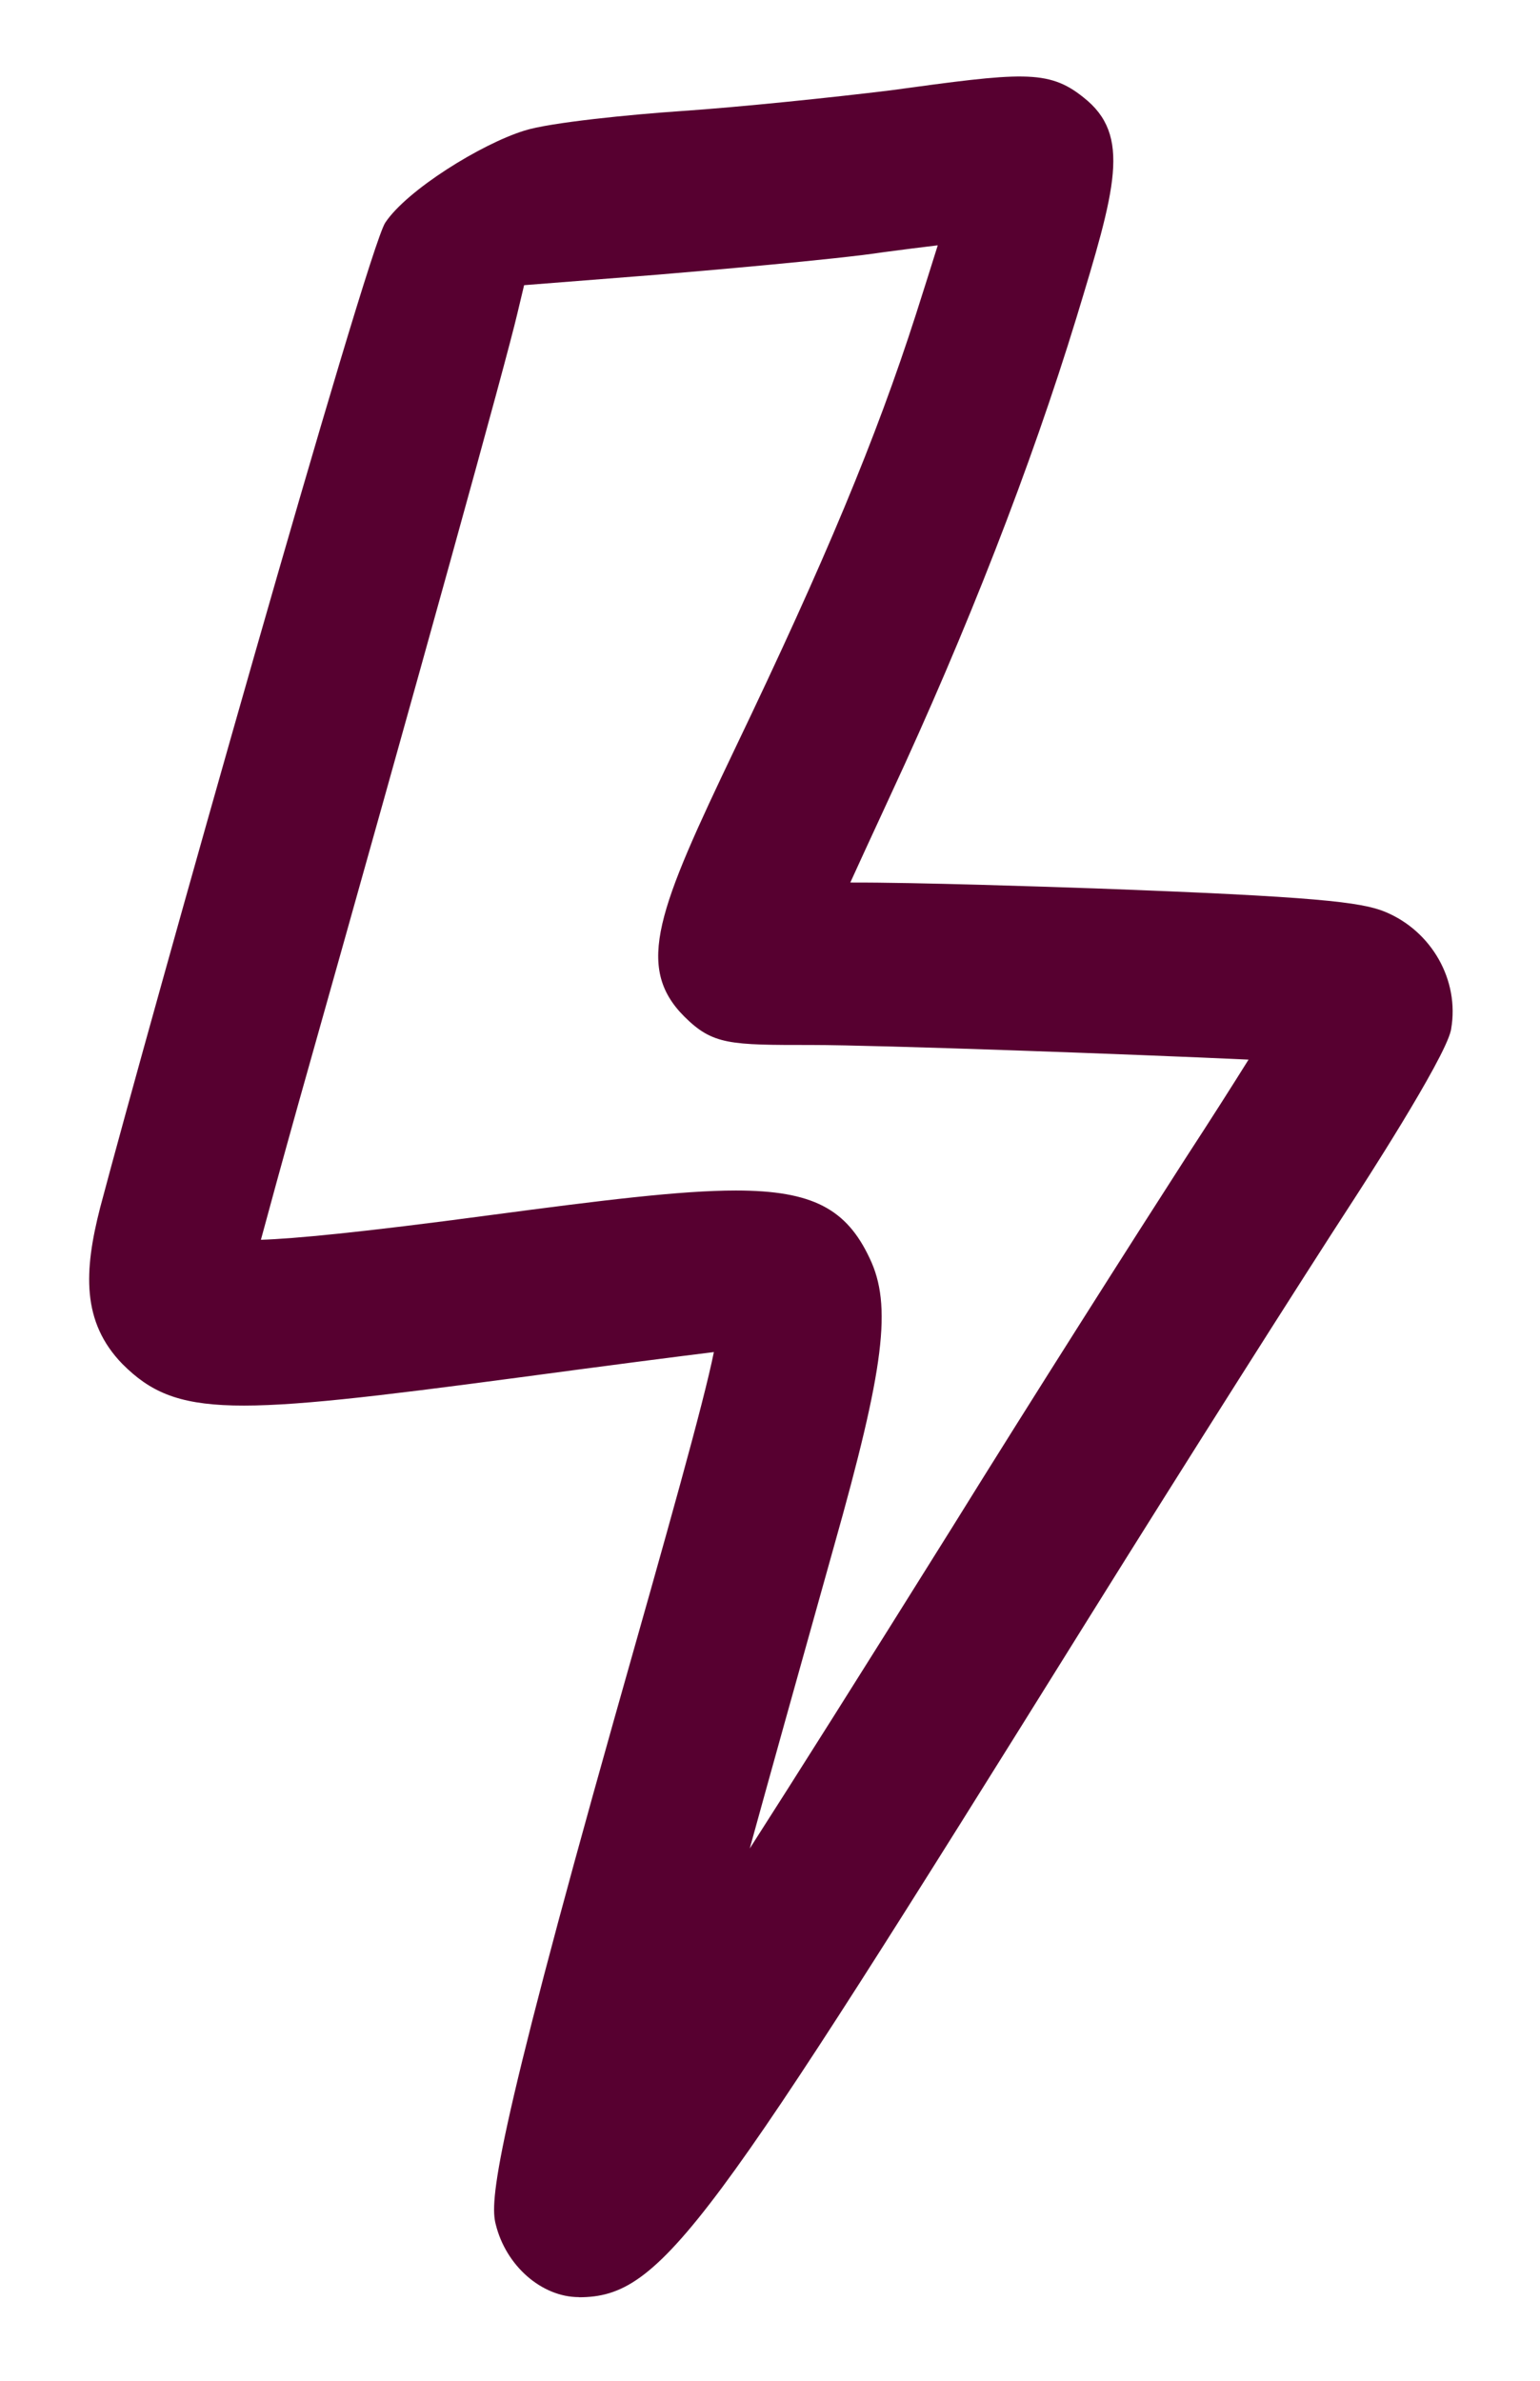 <svg xmlns="http://www.w3.org/2000/svg" width="121" height="187" viewBox="0 0 121 187" fill="none"><path fill-rule="evenodd" clip-rule="evenodd" d="M38.95 174.71C39.75 177.97 42.56 180.43 45.49 180.43L45.48 180.44C52.08 180.44 55.58 175.17 85.47 127.21C93.23 114.76 102.48 100.19 106.25 94.4C106.253 94.396 106.264 94.378 106.284 94.348C106.821 93.521 113.479 83.264 114 80.93L114.02 80.81C114.68 77 112.5 73.14 108.83 71.62C106.97 70.85 103.38 70.42 86 69.78C85.979 69.78 85.727 69.771 85.291 69.757C82.484 69.66 72.065 69.303 66.81 69.32C67.51 67.78 68.4 65.85 69.28 63.95L69.99 62.41C75.96 49.57 81 36.64 84.56 25.01L84.562 25.005C87.651 14.838 88.93 10.63 85.13 7.65C82.35 5.41 80.21 5.7 69.94 7.1C65.46 7.65 58.17 8.41 53.44 8.73C49.62 8.99 43.2 9.62 41.2 10.26C37.81 11.31 31.98 14.92 30.27 17.49C28.82 19.67 11.73 80.28 7.87 94.85C6.59 99.84 6.4 103.83 9.62 107.14C13.88 111.4 18.21 111.2 40.66 108.21C47.66 107.27 53.22 106.55 56.09 106.2C55.28 110.23 52.45 120.24 48.24 135.09C38.82 168.52 38.48 172.93 38.95 174.71ZM68.33 98.83C66.52 94.97 63.86 93.51 57.82 93.51C53.47 93.51 47.36 94.27 38.54 95.44C28.24 96.82 23.04 97.3 20.5 97.38C21.12 95.08 22.15 91.31 23.46 86.63C33.17 52.2 39.76 28.44 40.65 24.62L41.18 22.4L51.61 21.58C54.85 21.31 65.71 20.38 69.41 19.81C69.512 19.797 69.616 19.783 69.724 19.769C70.905 19.614 72.406 19.417 73.68 19.27L73.646 19.38C73.229 20.709 72.67 22.492 71.96 24.71C68.83 34.44 64.85 43.99 57.76 58.78C51.74 71.38 49.85 75.93 53.77 79.85C56.01 82.08 57.35 82.08 63.78 82.08C68.94 82.08 89.34 82.82 98.1 83.23C96.87 85.2 95.16 87.89 93.16 90.96C89.3 96.95 81.06 109.9 74.84 119.93C67.61 131.5 62.5 139.59 58.91 145.19C60.473 139.509 62.554 132.075 65.136 122.853L65.52 121.48C69.5 107.4 70.1 102.52 68.33 98.83Z" fill="#570030"></path></svg>